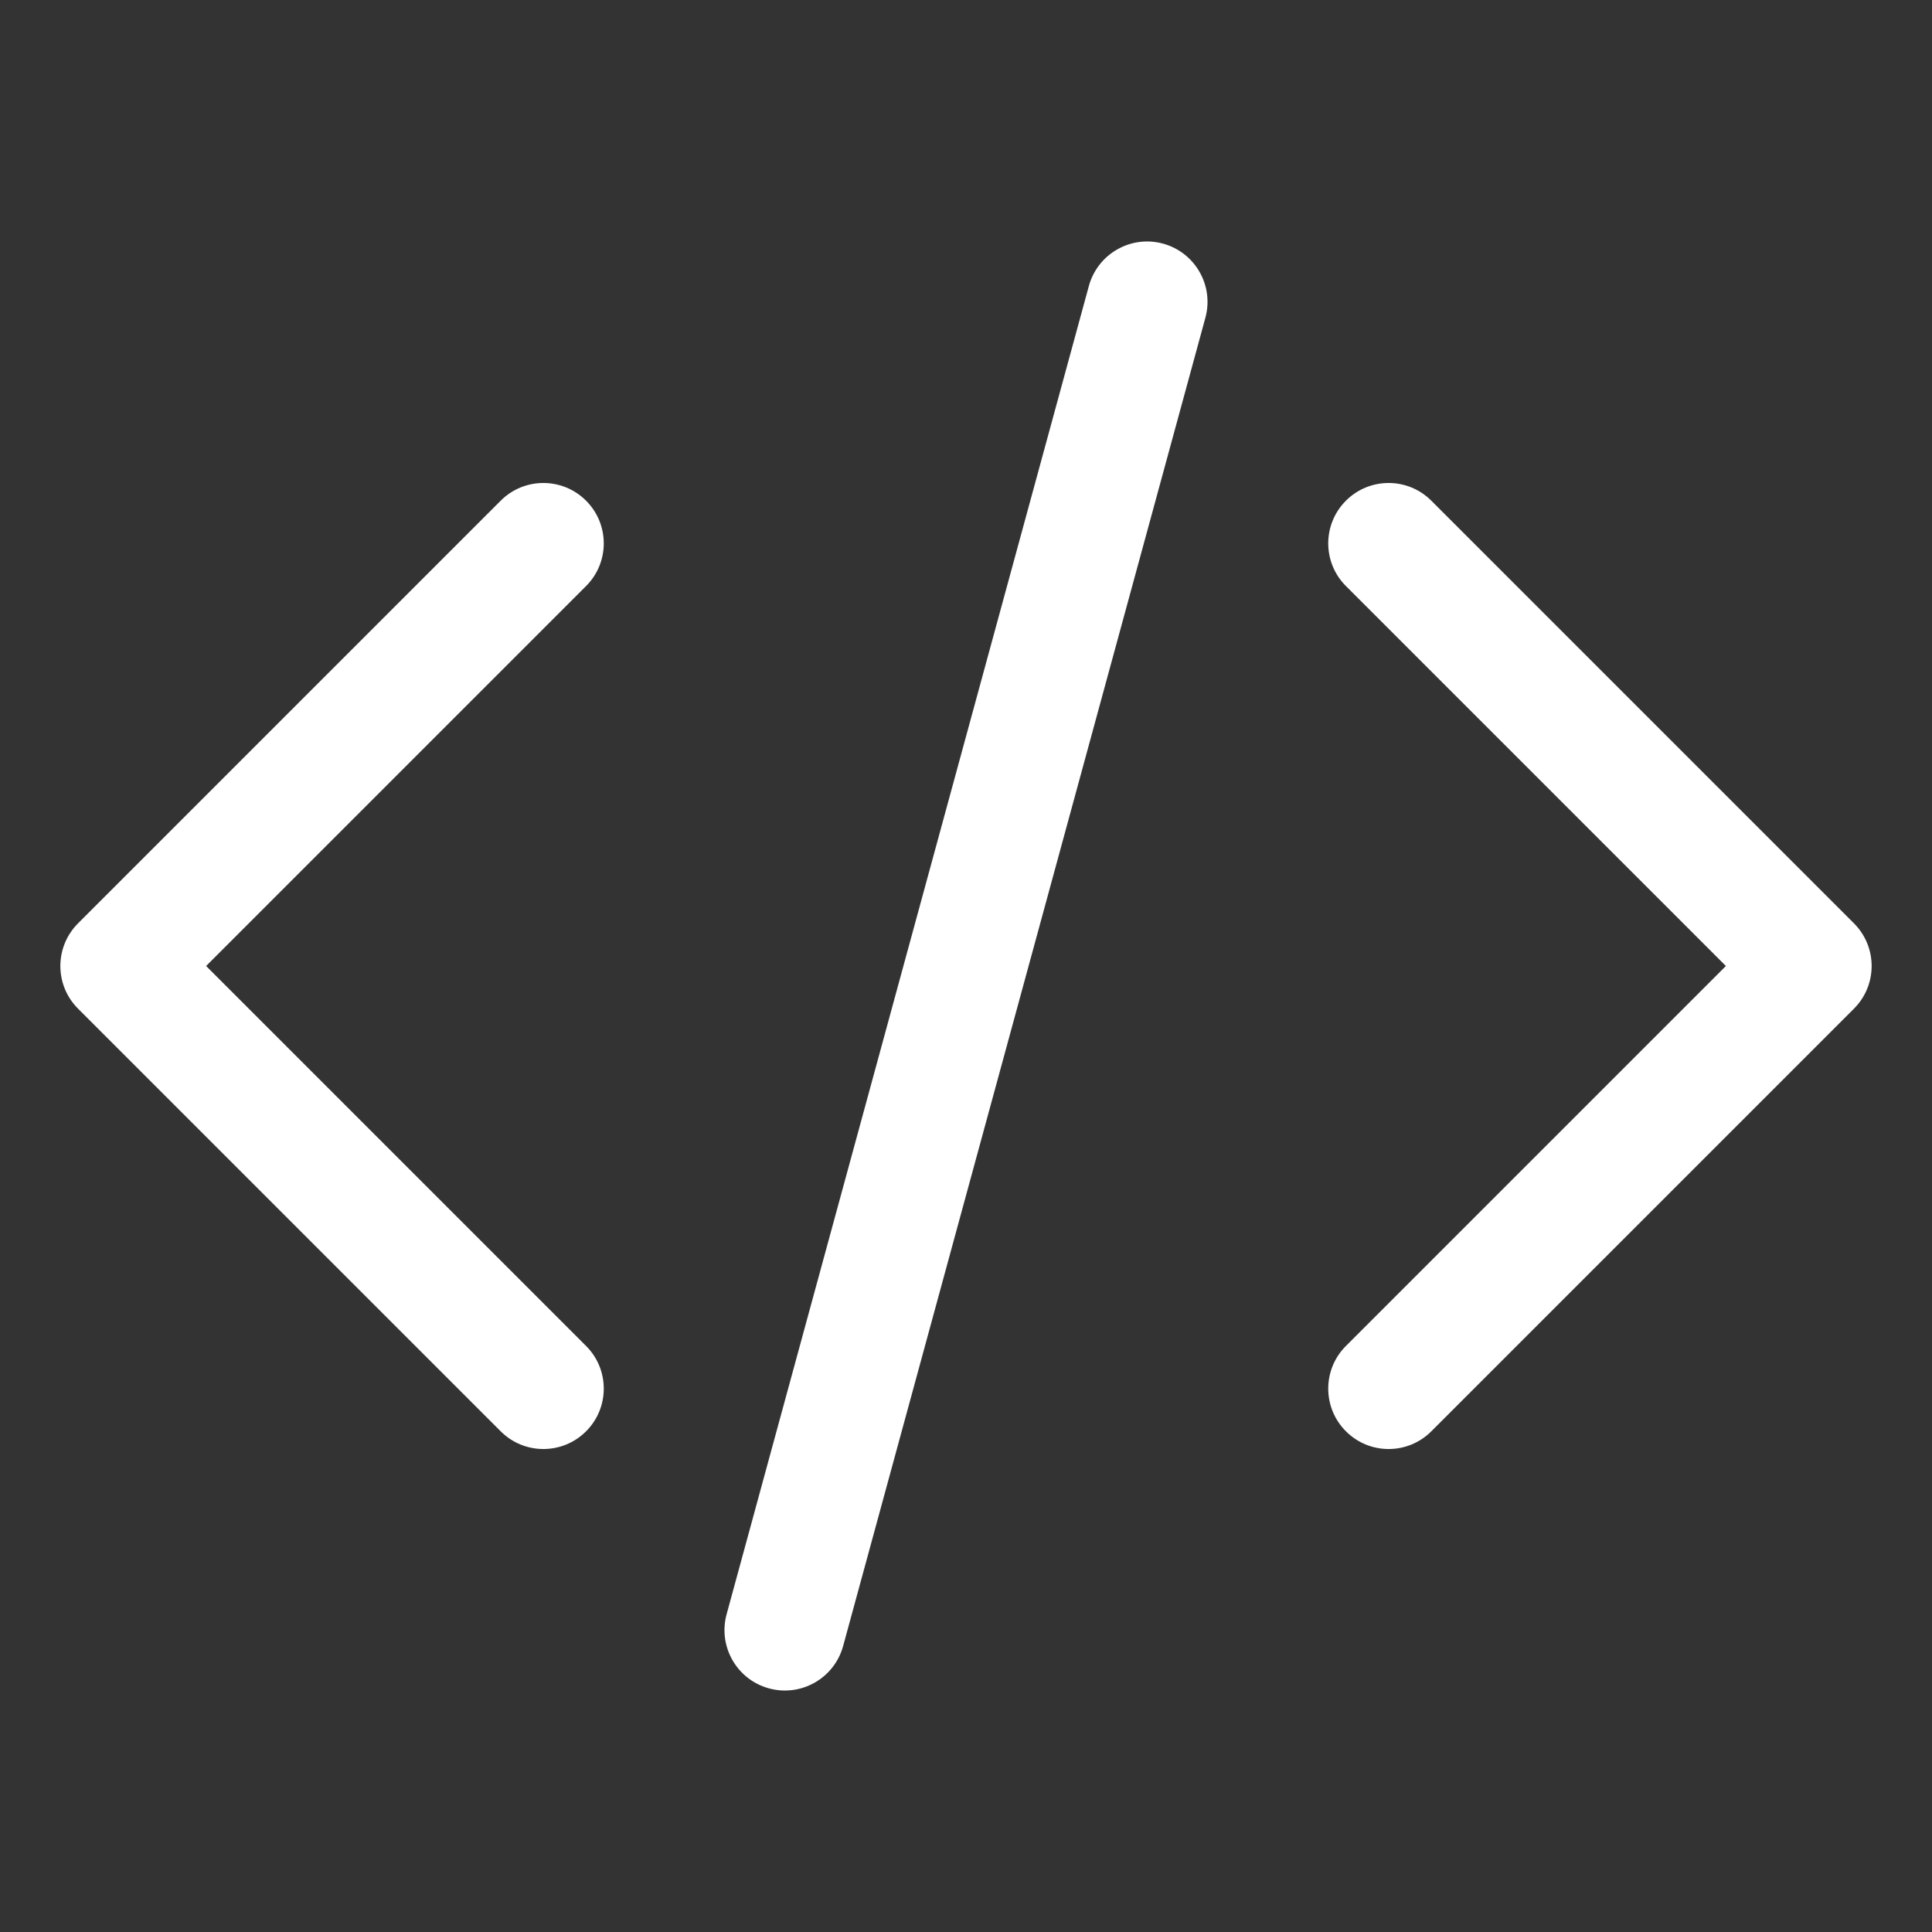 <?xml version="1.0" encoding="UTF-8"?>
<svg xmlns="http://www.w3.org/2000/svg" width="32" height="32" viewBox="0 0 32 32" fill="none">
  <rect x="0" y="0" width="32" height="32" fill="#333333" stroke="none"/>
  <path fill-rule="evenodd" clip-rule="evenodd" d="M19.263 4.035C19.796 4.181 20.11 4.73 19.965 5.263L13.965 27.263C13.819 27.796 13.27 28.11 12.737 27.965C12.204 27.82 11.89 27.27 12.035 26.737L18.035 4.737C18.181 4.204 18.73 3.89 19.263 4.035ZM22.293 8.293C22.683 7.902 23.317 7.902 23.707 8.293L30.707 15.293C31.098 15.684 31.098 16.317 30.707 16.707L23.707 23.707C23.317 24.098 22.683 24.098 22.293 23.707C21.902 23.317 21.902 22.683 22.293 22.293L28.586 16L22.293 9.707C21.902 9.317 21.902 8.683 22.293 8.293ZM9.707 8.293C10.098 8.683 10.098 9.317 9.707 9.707L3.414 16L9.707 22.293C10.098 22.683 10.098 23.317 9.707 23.707C9.317 24.098 8.683 24.098 8.293 23.707L1.293 16.707C0.902 16.317 0.902 15.684 1.293 15.293L8.293 8.293C8.683 7.902 9.317 7.902 9.707 8.293Z" fill="white"></path>
</svg>

